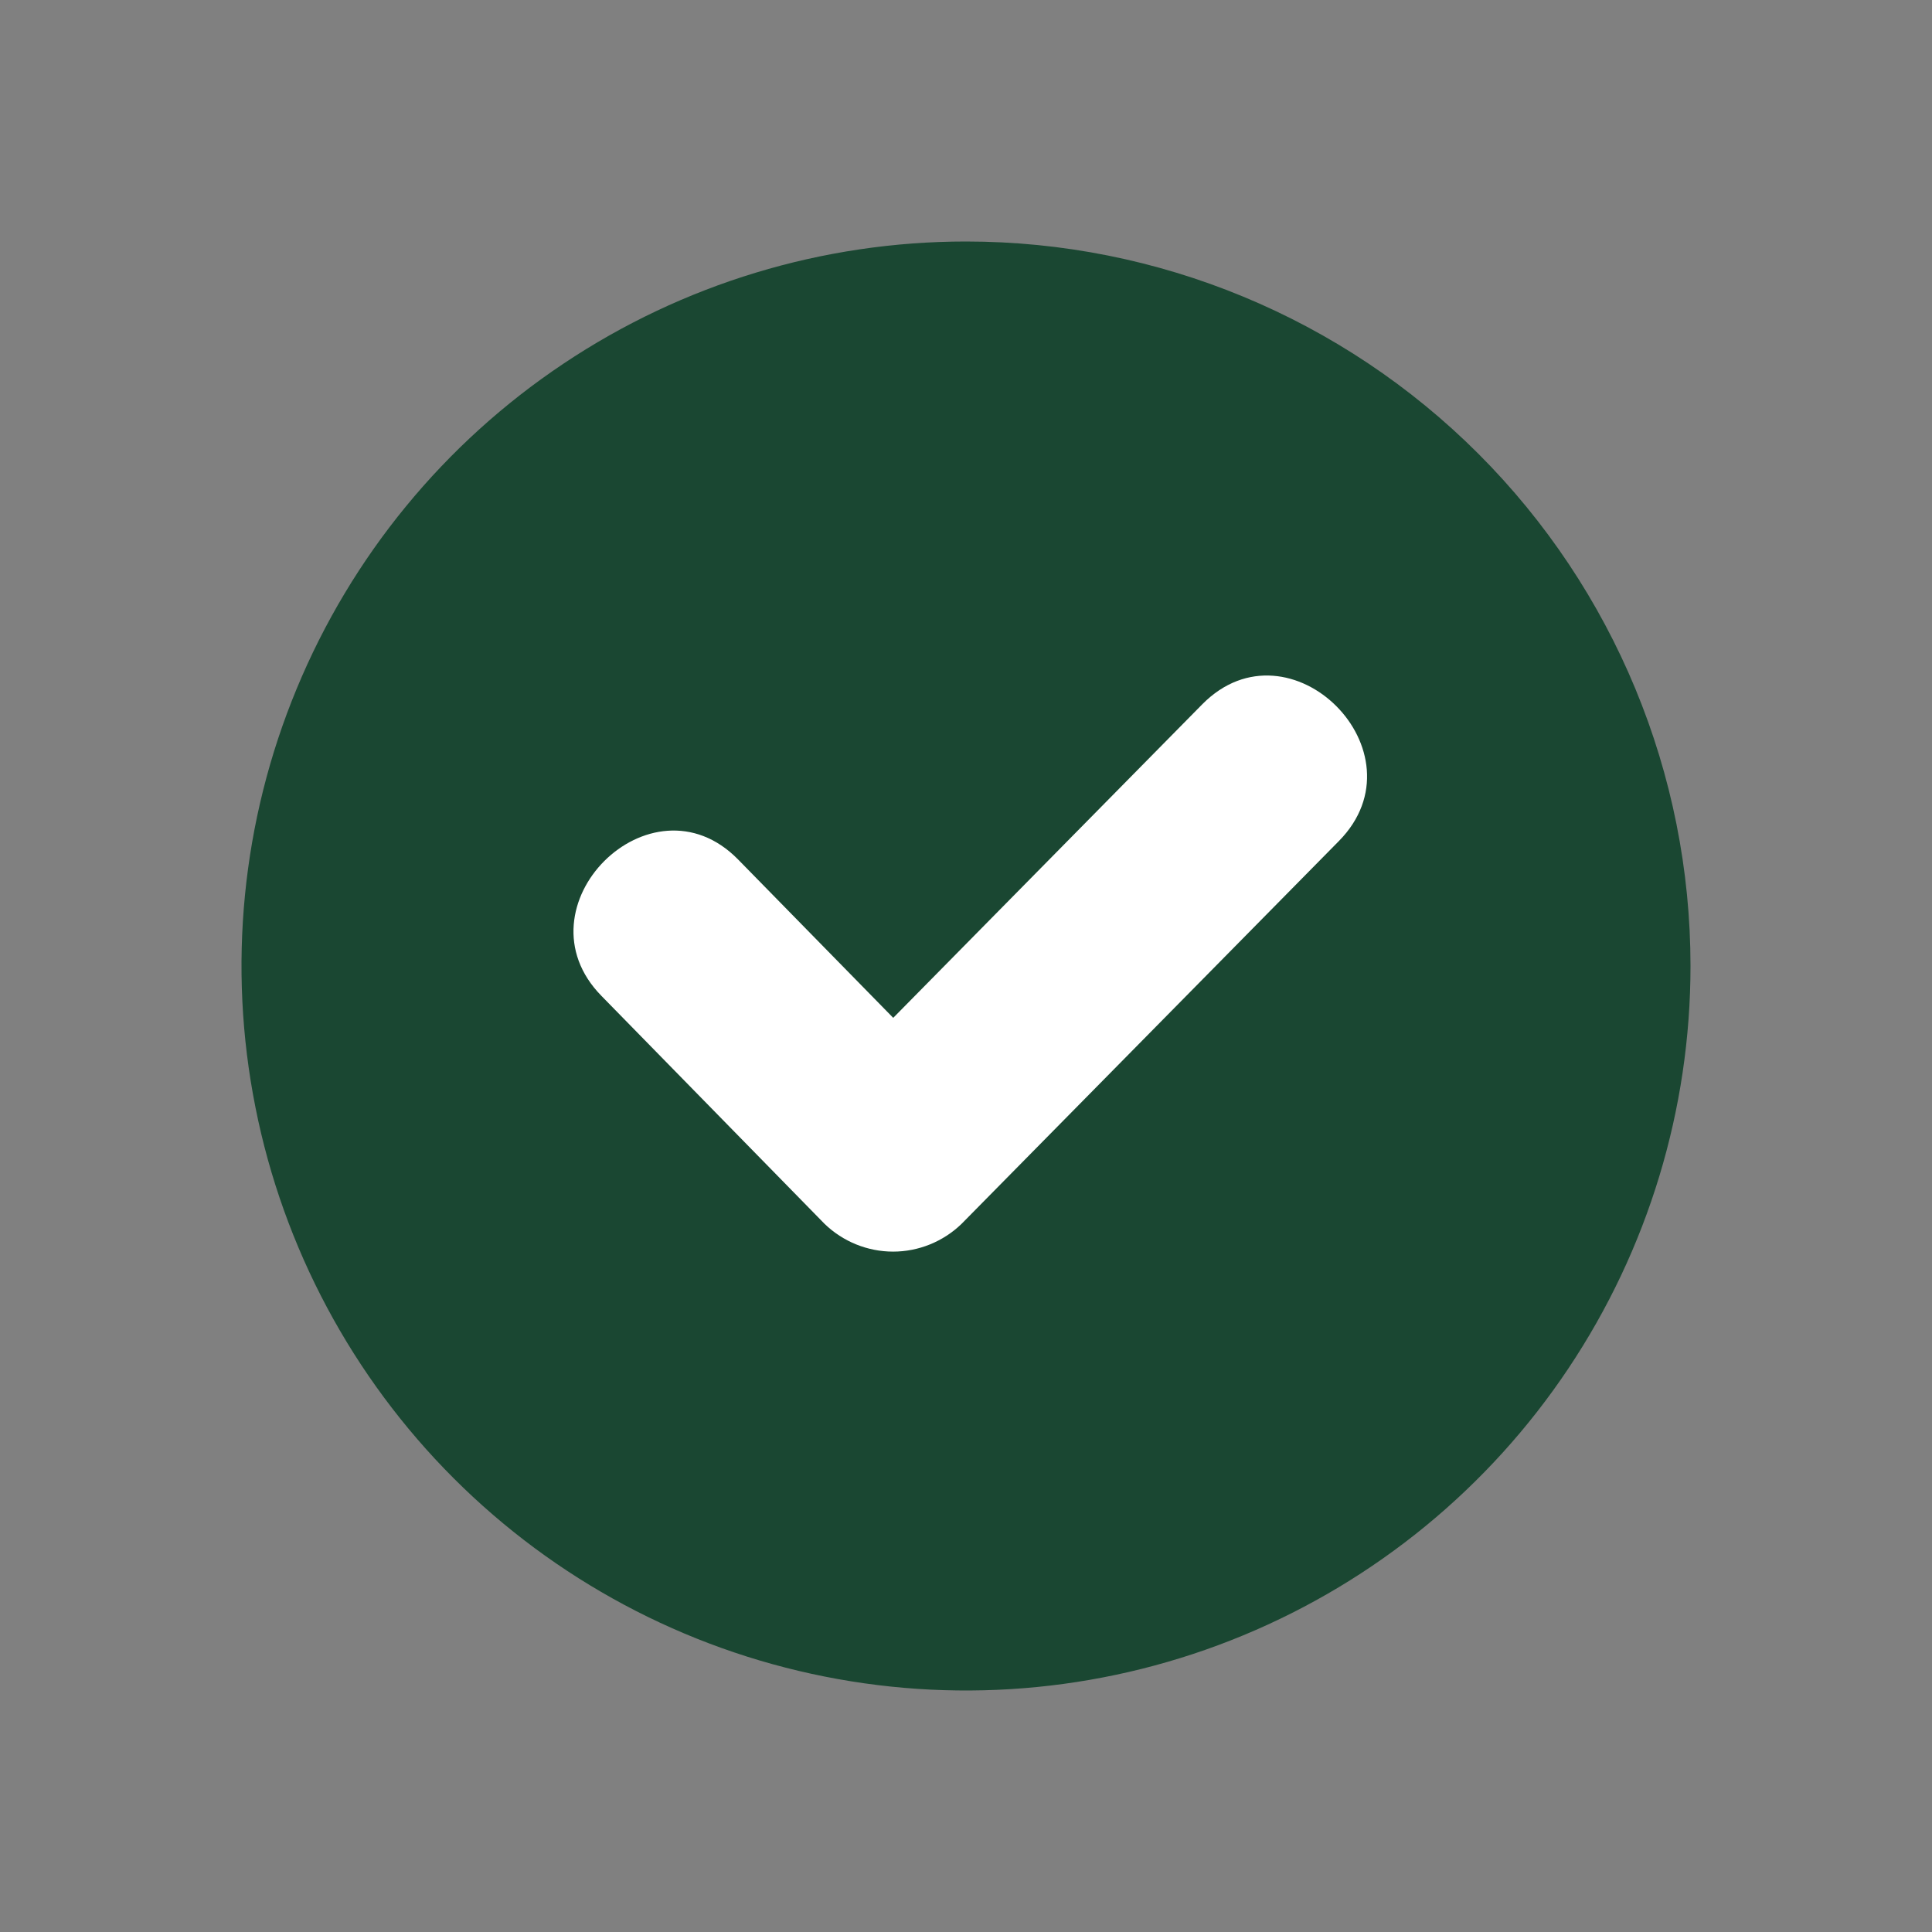 <svg width="18" height="18" viewBox="0 0 18 18" fill="none" xmlns="http://www.w3.org/2000/svg">
<rect x="0" y="0" width="18" height="18" fill="#808080" stroke="none"/>
<path d="M9 2.25C7.665 2.25 6.36 2.646 5.25 3.388C4.14 4.129 3.275 5.183 2.764 6.417C2.253 7.65 2.119 9.007 2.38 10.317C2.64 11.626 3.283 12.829 4.227 13.773C5.171 14.717 6.374 15.36 7.683 15.62C8.993 15.881 10.35 15.747 11.583 15.236C12.816 14.725 13.871 13.86 14.612 12.75C15.354 11.64 15.75 10.335 15.75 9C15.75 7.21 15.039 5.493 13.773 4.227C12.507 2.961 10.79 2.25 9 2.25V2.25Z" fill="#1A4732"/>
<path d="M12.474 7.836L8.958 11.403C8.787 11.568 8.558 11.661 8.321 11.661C8.083 11.661 7.854 11.568 7.683 11.403L5.604 9.279C4.791 8.451 6.063 7.179 6.876 8.007L8.322 9.483L11.202 6.561C12.018 5.736 13.29 7.008 12.474 7.836Z" fill="white"/>
</svg>
